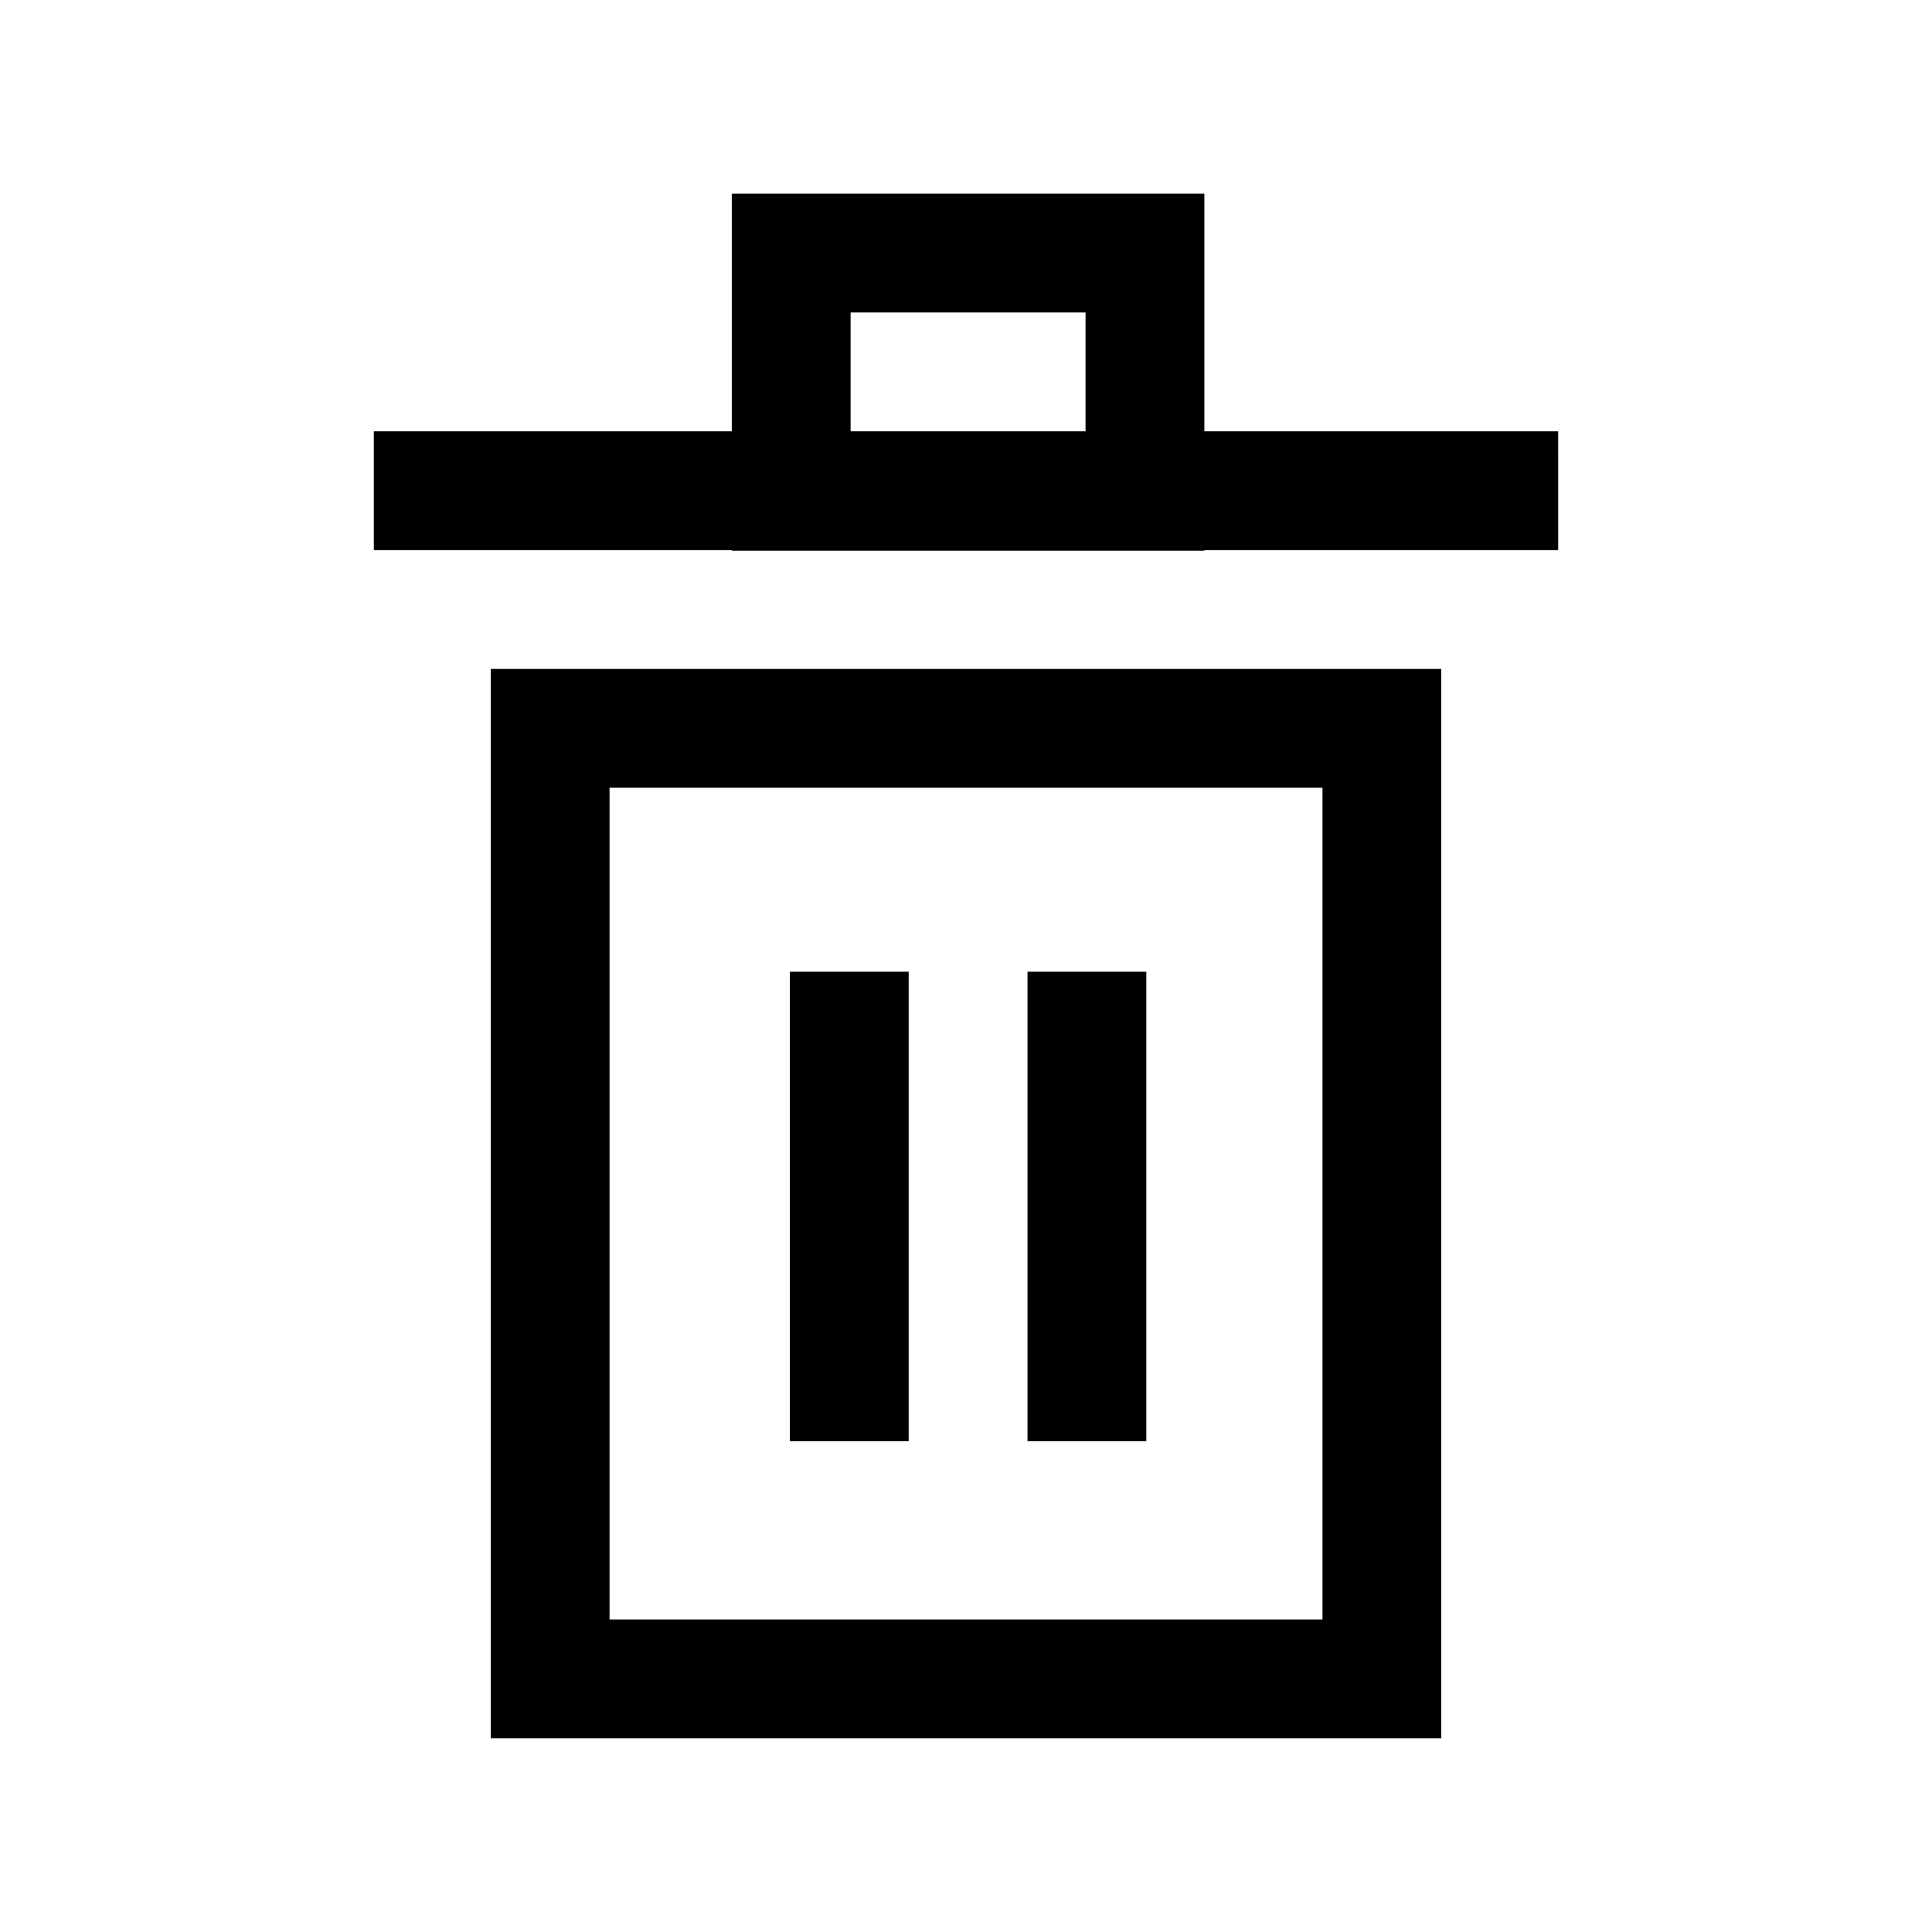 <?xml version="1.0" encoding="UTF-8"?>
<!-- Uploaded to: ICON Repo, www.iconrepo.com, Generator: ICON Repo Mixer Tools -->
<svg fill="#000000" width="800px" height="800px" version="1.1" viewBox="144 144 512 512" xmlns="http://www.w3.org/2000/svg">
 <path d="m463.17 258.3v-62.977h-125.24v62.977h-94.863v31.488h94.863v0.168h125.24v-0.168h93.766l-0.004-31.488zm-31.488 0h-62.262v-31.488h62.262zm-157.63 346.37h251.9v-283.39h-251.9zm31.488-251.91h188.93v220.42h-188.93zm47.785 48.754h31.488v124.43h-31.488zm62.977 0h31.488v124.43h-31.488z"/>
</svg>